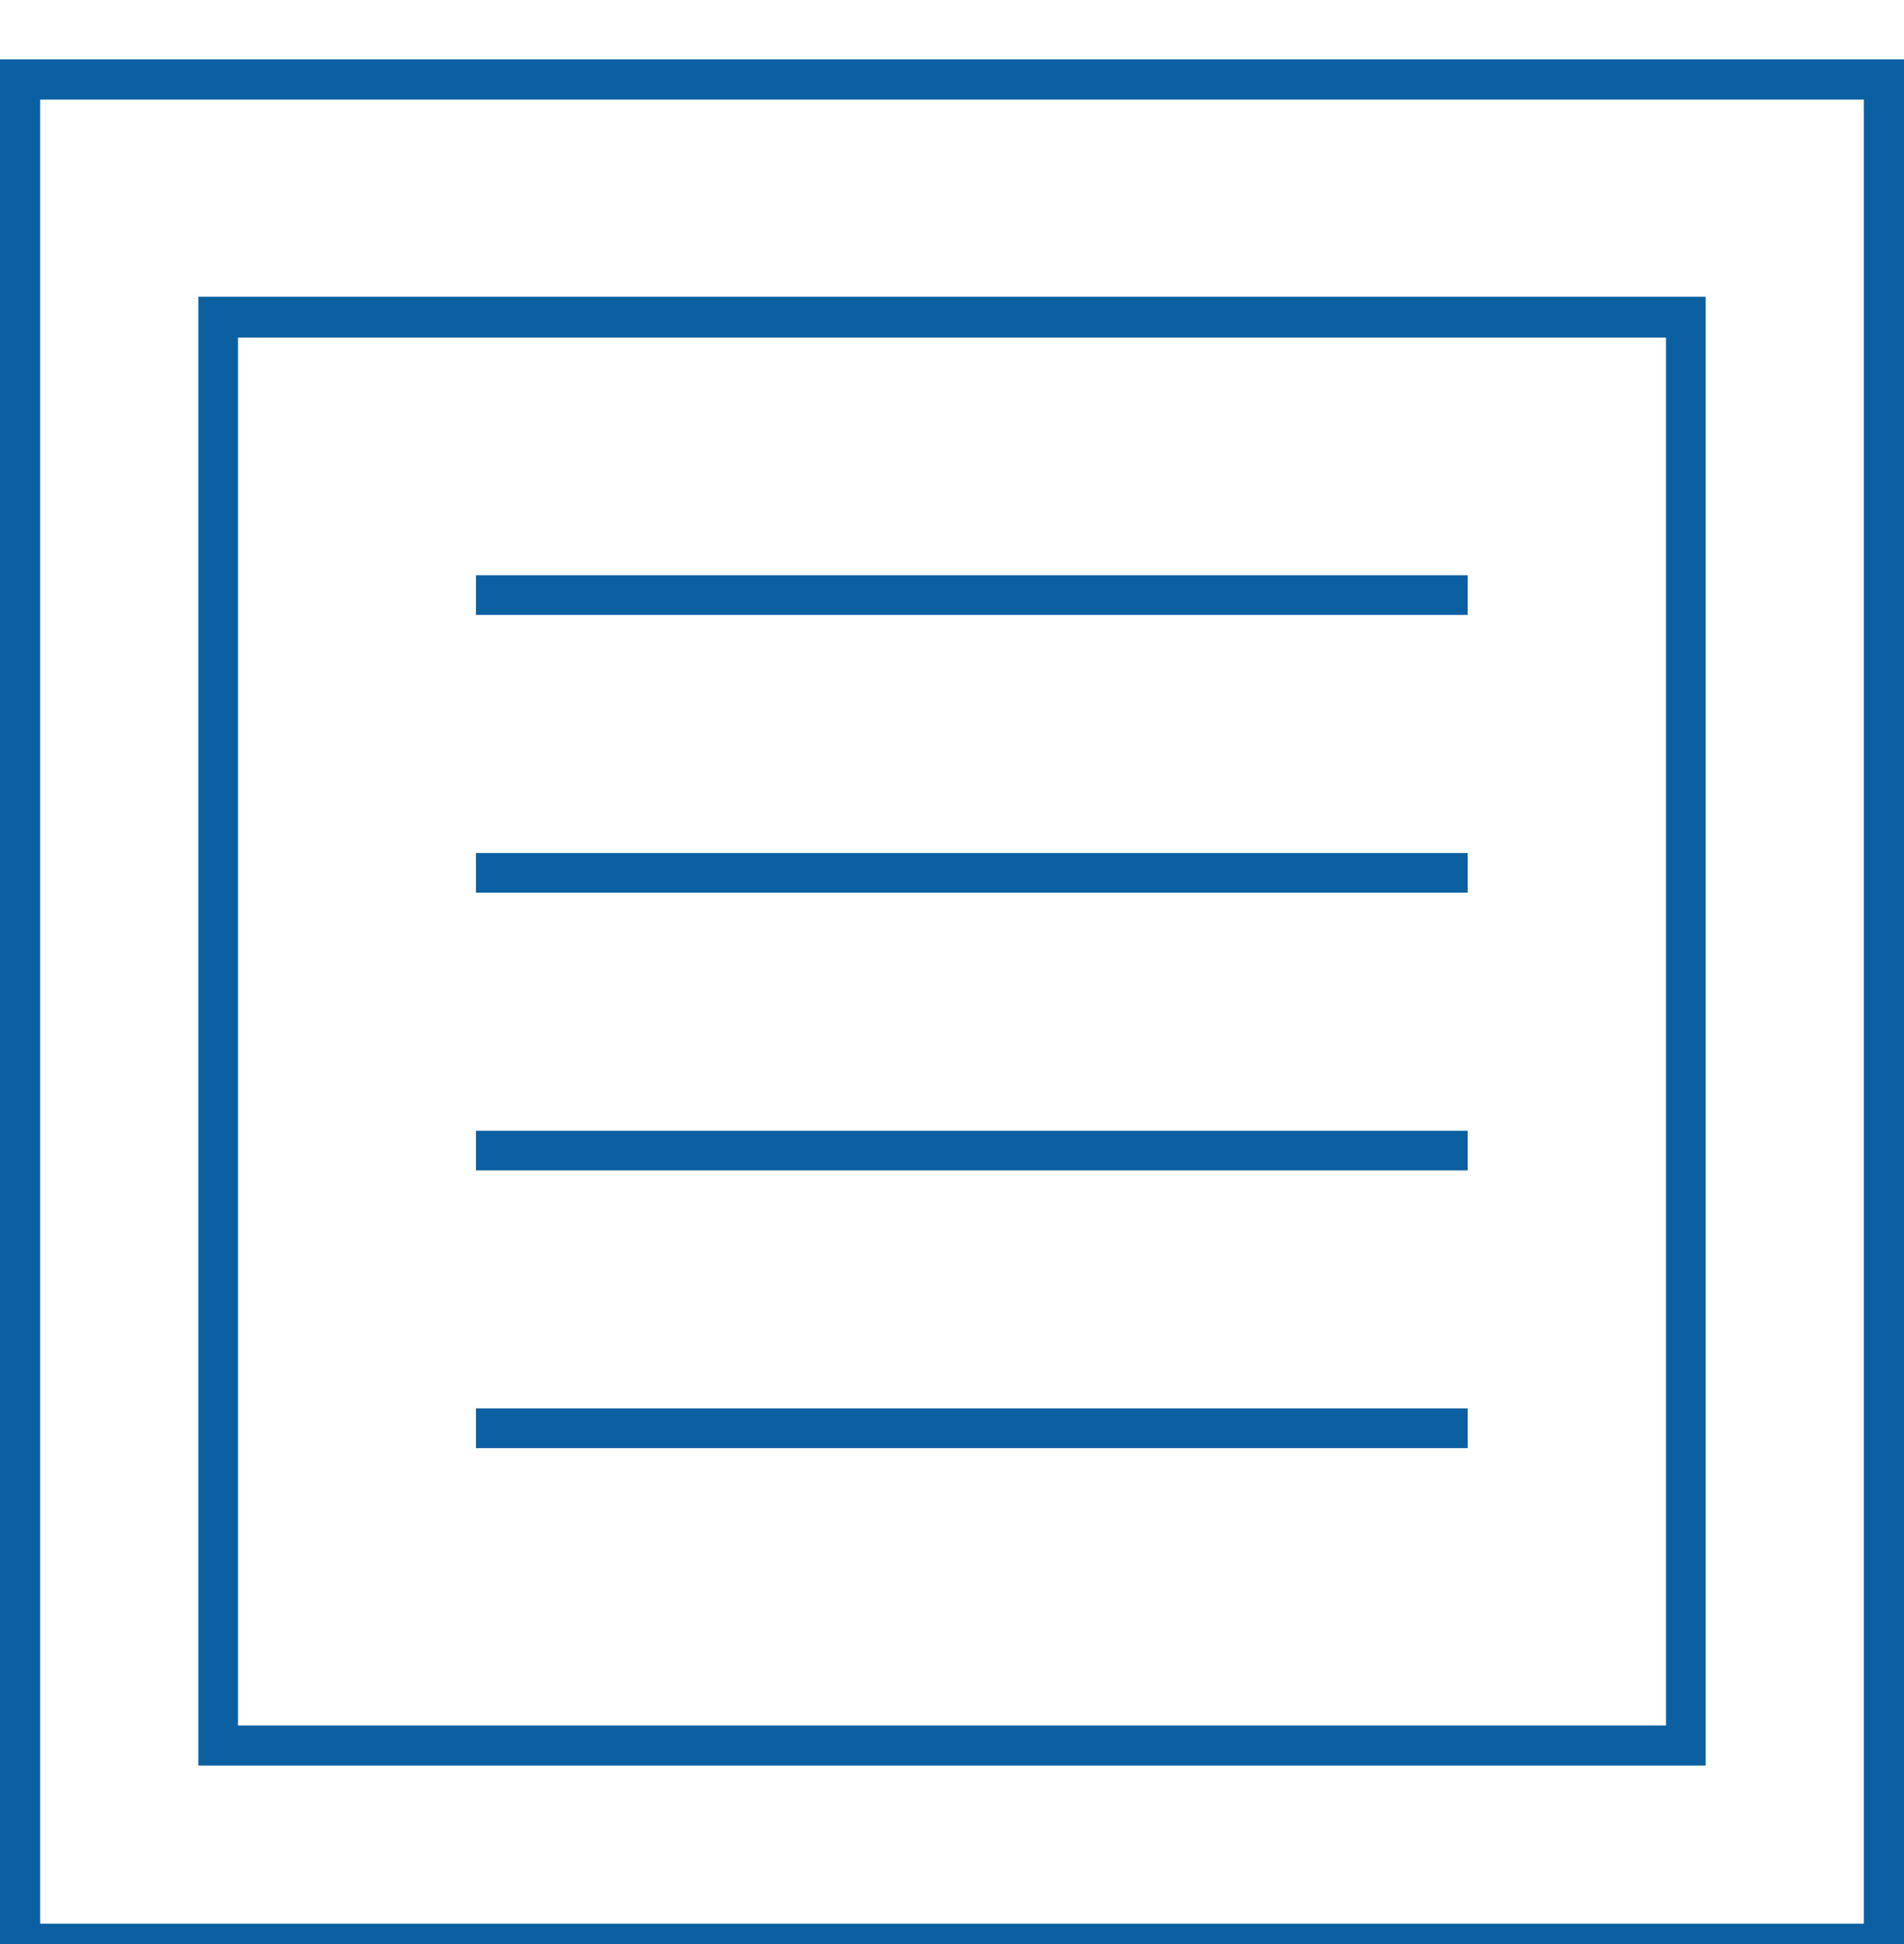 <svg xmlns="http://www.w3.org/2000/svg" xmlns:xlink="http://www.w3.org/1999/xlink" preserveAspectRatio="xMidYMid" width="48" height="49" viewBox="0 0 48 49">
  <defs>
    <style>

      .cls-2 {
        fill: #0b60a1;
        filter: url(#drop-shadow-1);
      }
    </style>

    <filter id="drop-shadow-1" filterUnits="userSpaceOnUse">
      <feOffset in="SourceAlpha" dx="0" dy="1"/>
      <feGaussianBlur result="dropShadow" stdDeviation="0"/>
      <feFlood flood-color="#ffffff" flood-opacity="0.2"/>
      <feComposite operator="in" in2="dropShadow"/>
      <feComposite in="SourceGraphic" result="dropShadow"/>
    </filter>
  </defs>
  <path d="M-0.000,48.498 C-0.000,48.498 -0.000,0.498 -0.000,0.498 C-0.000,0.498 48.000,0.498 48.000,0.498 C48.000,0.498 48.000,48.498 48.000,48.498 C48.000,48.498 -0.000,48.498 -0.000,48.498 ZM46.988,1.510 C46.988,1.510 1.012,1.510 1.012,1.510 C1.012,1.510 1.012,47.486 1.012,47.486 C1.012,47.486 46.988,47.486 46.988,47.486 C46.988,47.486 46.988,1.510 46.988,1.510 ZM43.000,43.500 C43.000,43.500 5.000,43.500 5.000,43.500 C5.000,43.500 5.000,6.479 5.000,6.479 C5.000,6.479 43.000,6.479 43.000,6.479 C43.000,6.479 43.000,43.500 43.000,43.500 ZM42.000,7.509 C42.000,7.509 6.000,7.509 6.000,7.509 C6.000,7.509 6.000,42.490 6.000,42.490 C6.000,42.490 42.000,42.490 42.000,42.490 C42.000,42.490 42.000,7.509 42.000,7.509 ZM37.000,14.500 C37.000,14.500 12.000,14.500 12.000,14.500 C12.000,14.500 12.000,13.500 12.000,13.500 C12.000,13.500 37.000,13.500 37.000,13.500 C37.000,13.500 37.000,14.500 37.000,14.500 ZM37.000,21.500 C37.000,21.500 12.000,21.500 12.000,21.500 C12.000,21.500 12.000,20.500 12.000,20.500 C12.000,20.500 37.000,20.500 37.000,20.500 C37.000,20.500 37.000,21.500 37.000,21.500 ZM37.000,28.500 C37.000,28.500 12.000,28.500 12.000,28.500 C12.000,28.500 12.000,27.500 12.000,27.500 C12.000,27.500 37.000,27.500 37.000,27.500 C37.000,27.500 37.000,28.500 37.000,28.500 ZM37.000,35.500 C37.000,35.500 12.000,35.500 12.000,35.500 C12.000,35.500 12.000,34.500 12.000,34.500 C12.000,34.500 37.000,34.500 37.000,34.500 C37.000,34.500 37.000,35.500 37.000,35.500 Z" id="path-1" class="cls-2" fill-rule="evenodd"/>
</svg>
